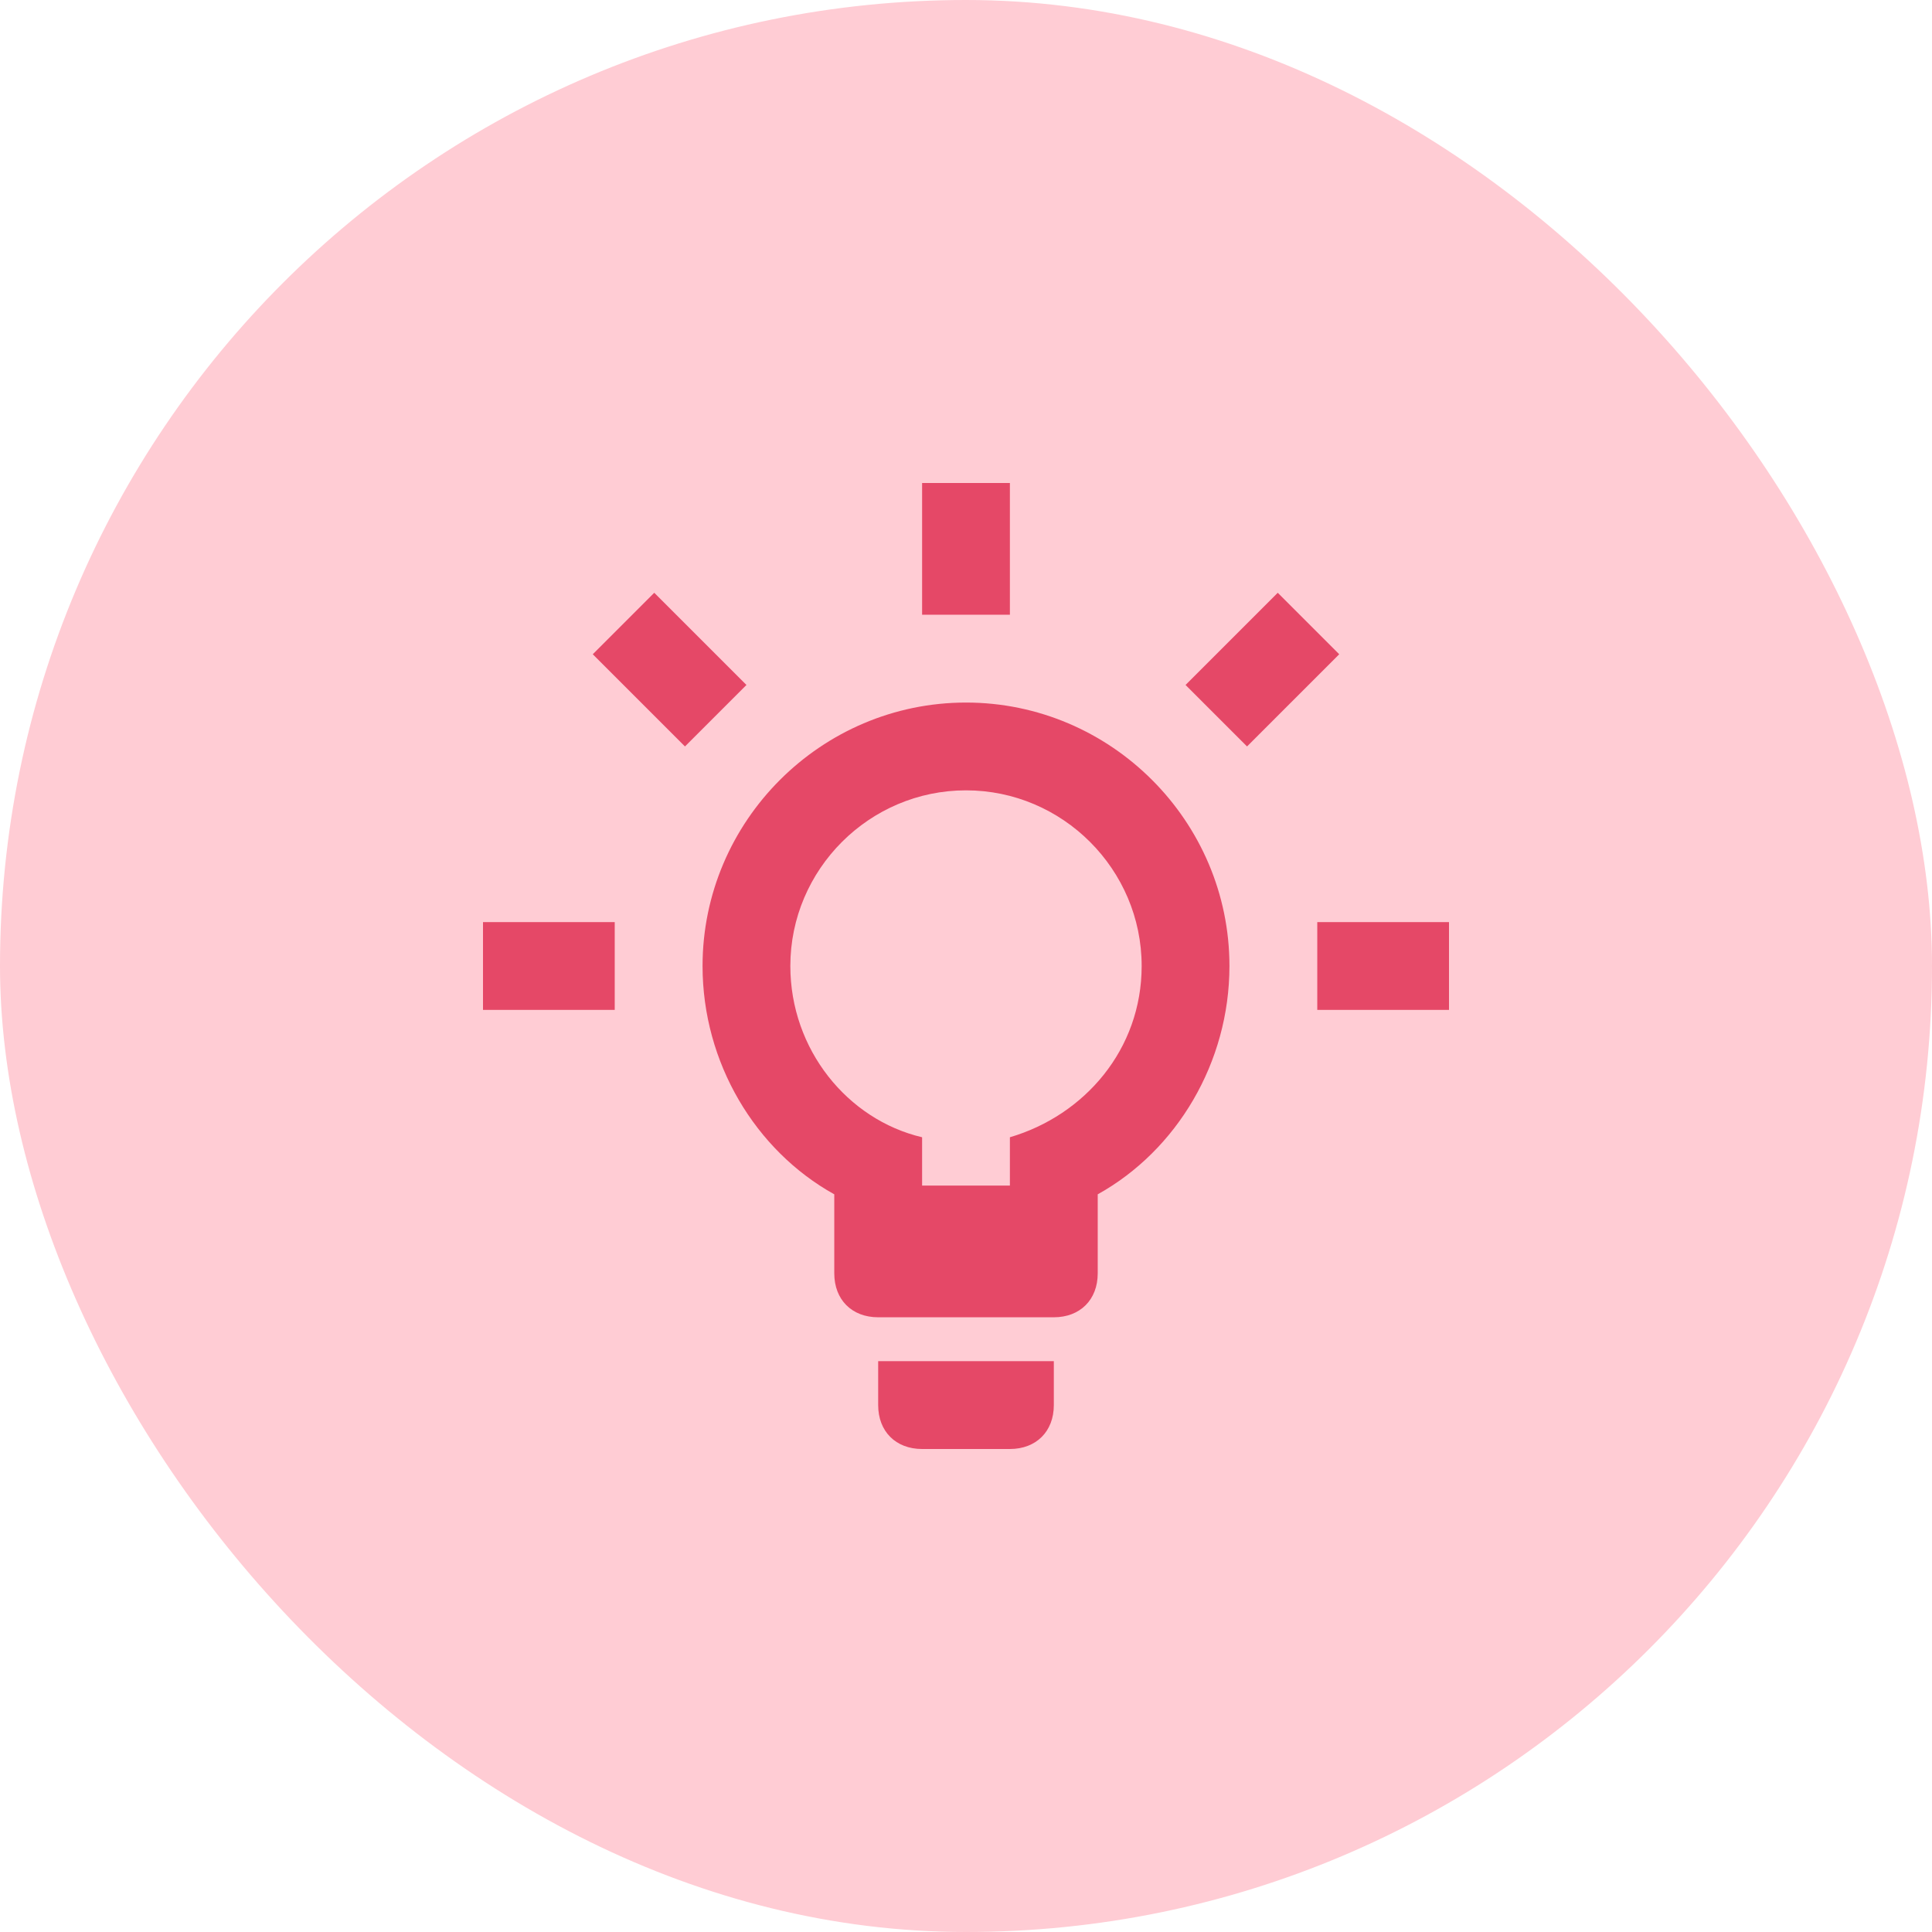 <svg width="50" height="50" viewBox="0 0 50 50" fill="none" xmlns="http://www.w3.org/2000/svg">
<rect width="50" height="50" rx="25" fill="#FFCCD4"/>
<path d="M12.5 23.864H15.909V26.136H12.5V23.864ZM33.068 15.341L30.682 17.727L32.273 19.318L34.659 16.932L33.068 15.341ZM23.864 12.5H26.136V15.909H23.864V12.5ZM16.932 15.341L15.341 16.932L17.727 19.318L19.318 17.727L16.932 15.341ZM22.727 36.364C22.727 37.045 23.182 37.5 23.864 37.5H26.136C26.818 37.5 27.273 37.045 27.273 36.364V35.227H22.727V36.364ZM25 18.182C21.25 18.182 18.182 21.25 18.182 25C18.182 27.5 19.546 29.773 21.591 30.909V32.955C21.591 33.636 22.046 34.091 22.727 34.091H27.273C27.954 34.091 28.409 33.636 28.409 32.955V30.909C30.454 29.773 31.818 27.5 31.818 25C31.818 21.25 28.75 18.182 25 18.182ZM26.136 29.432V30.682H23.864V29.432C21.932 28.977 20.454 27.159 20.454 25C20.454 22.5 22.5 20.454 25 20.454C27.5 20.454 29.546 22.5 29.546 25C29.546 27.159 28.068 28.864 26.136 29.432ZM34.091 23.864H37.5V26.136H34.091V23.864Z" fill="#E54867"/>
</svg>
